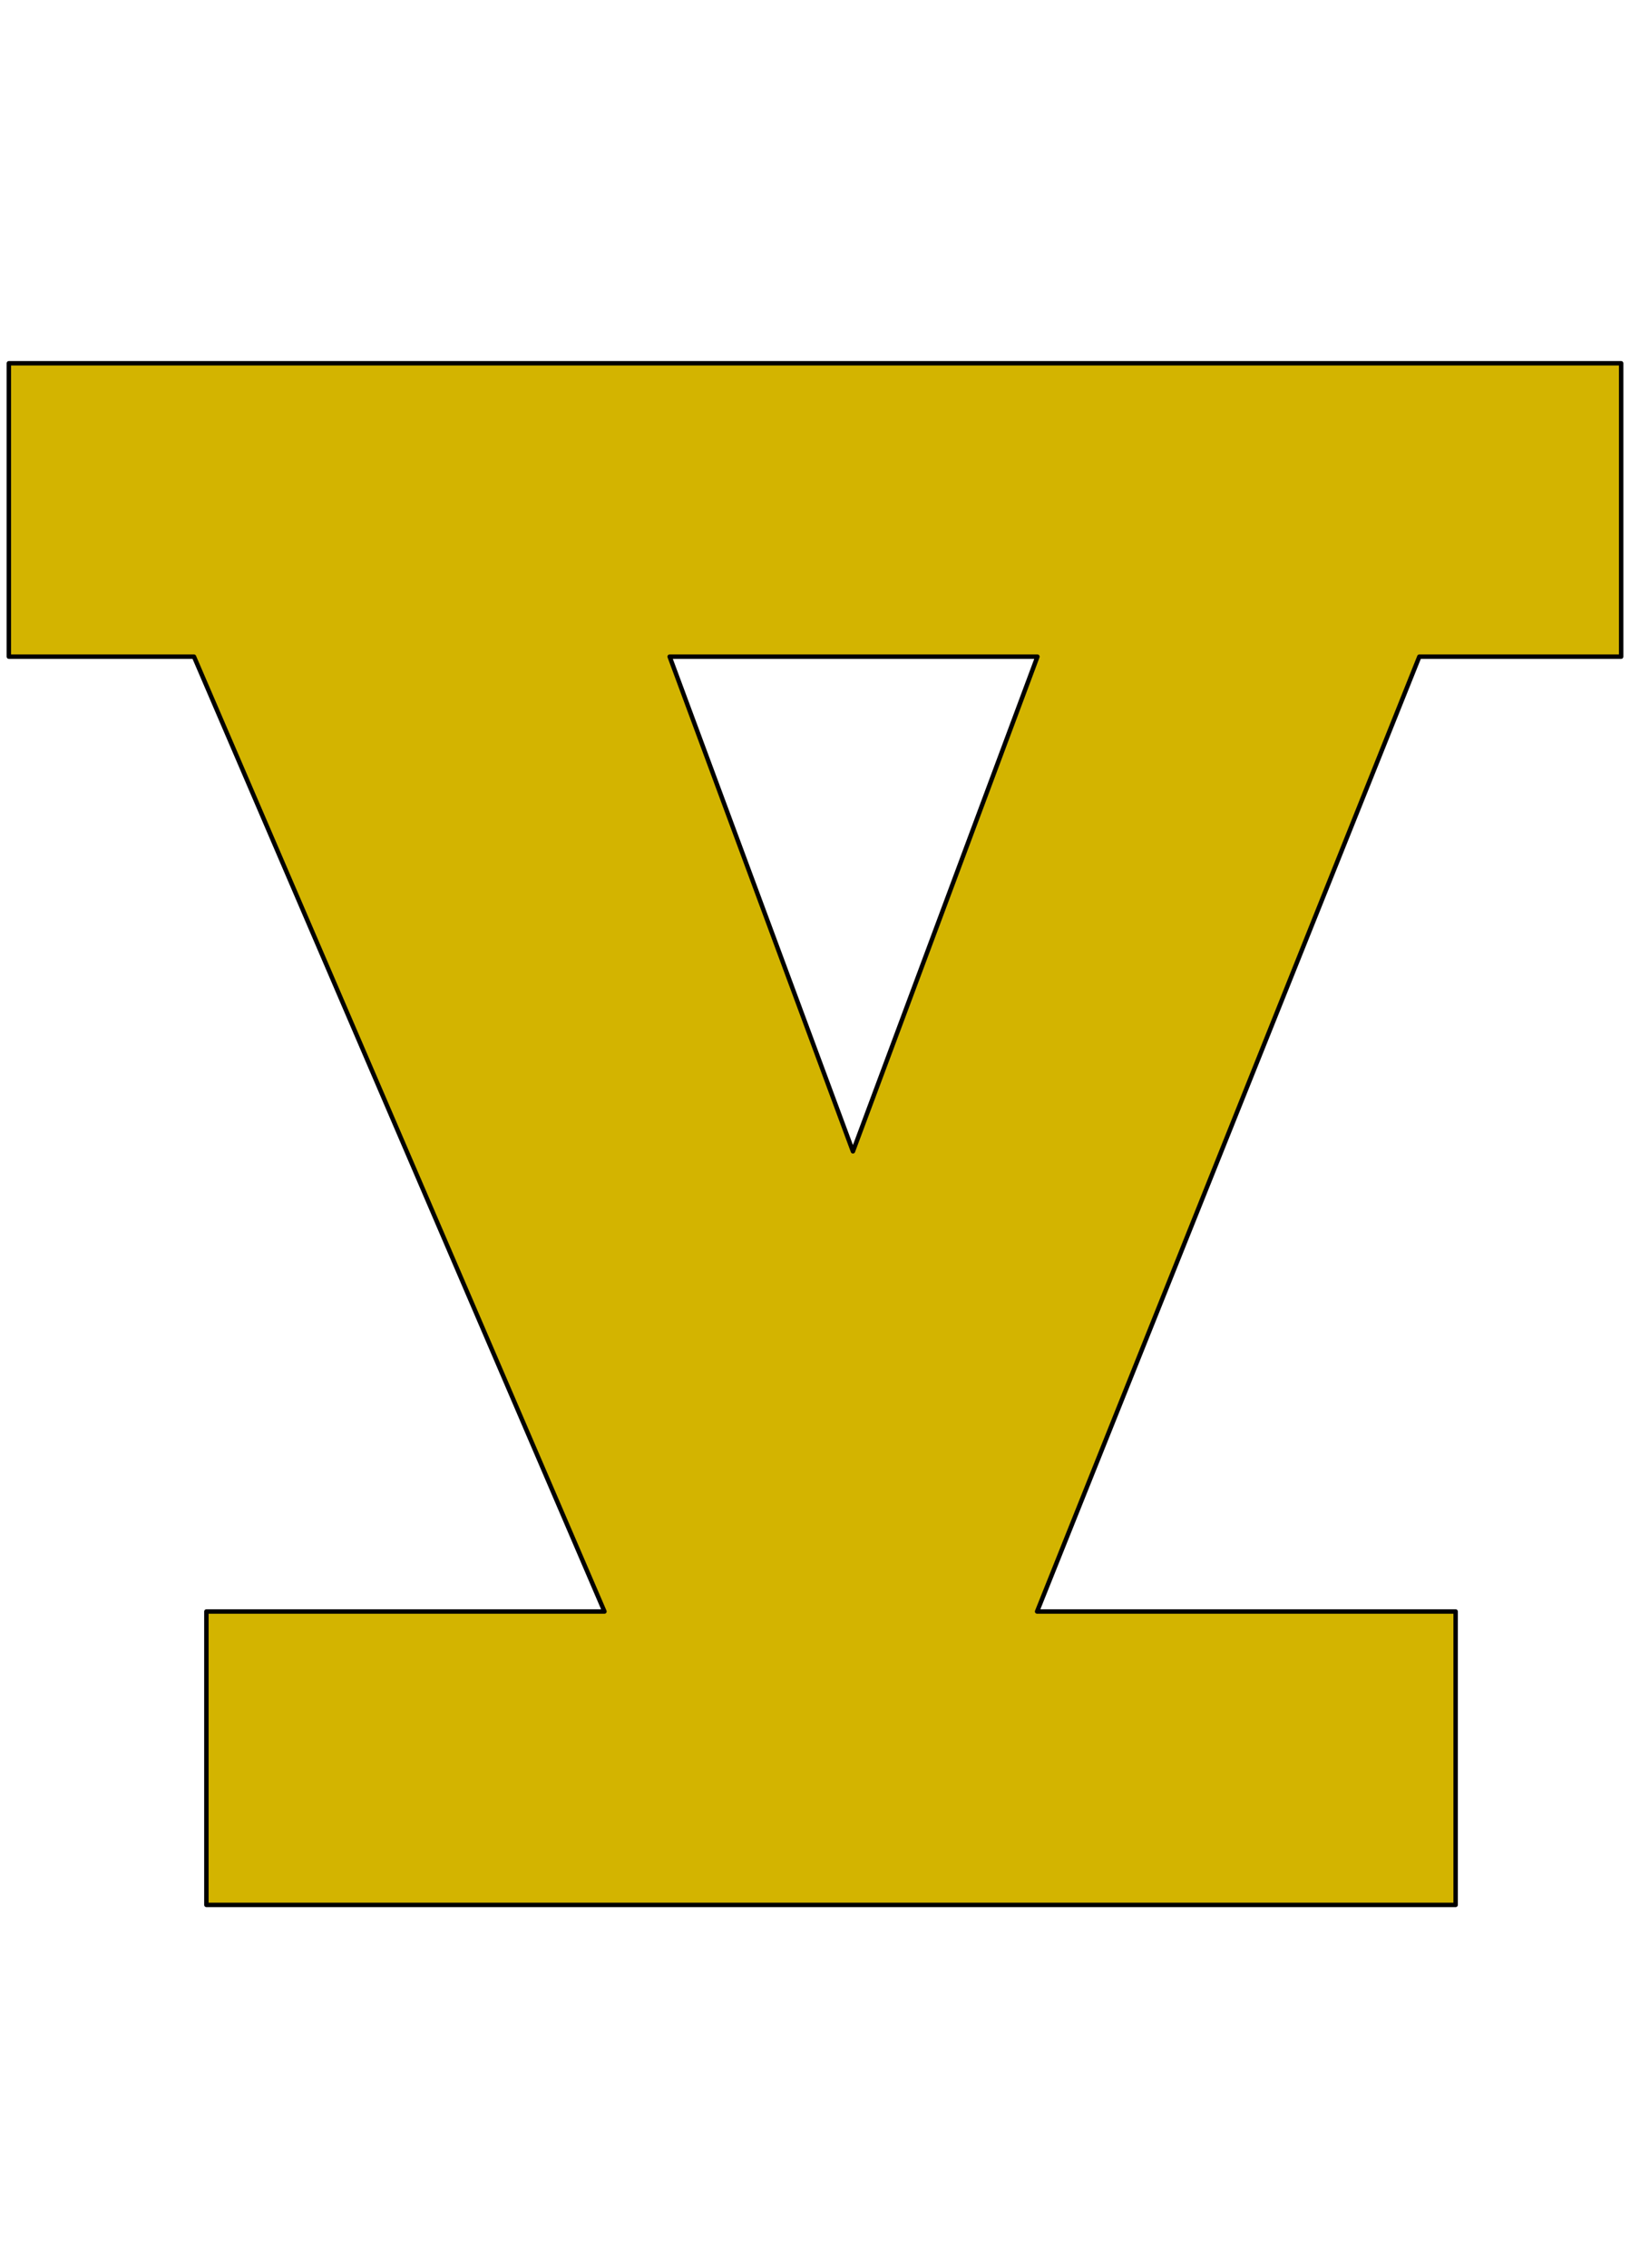 <svg xmlns="http://www.w3.org/2000/svg" viewBox="0 0 736 1024"><path style="fill:#d3b400;stroke-width:2;stroke: #000000;stroke-linejoin: round;paint-order: stroke;" d="M731.998 164v132.456h-91.12L468.28 727.542h188.99V860H93.19V727.542h179.742L87.59 296.456H3.998V164h728zm-429.63 132.456l82.76 223.348 83.308-223.348H302.368z"/></svg>